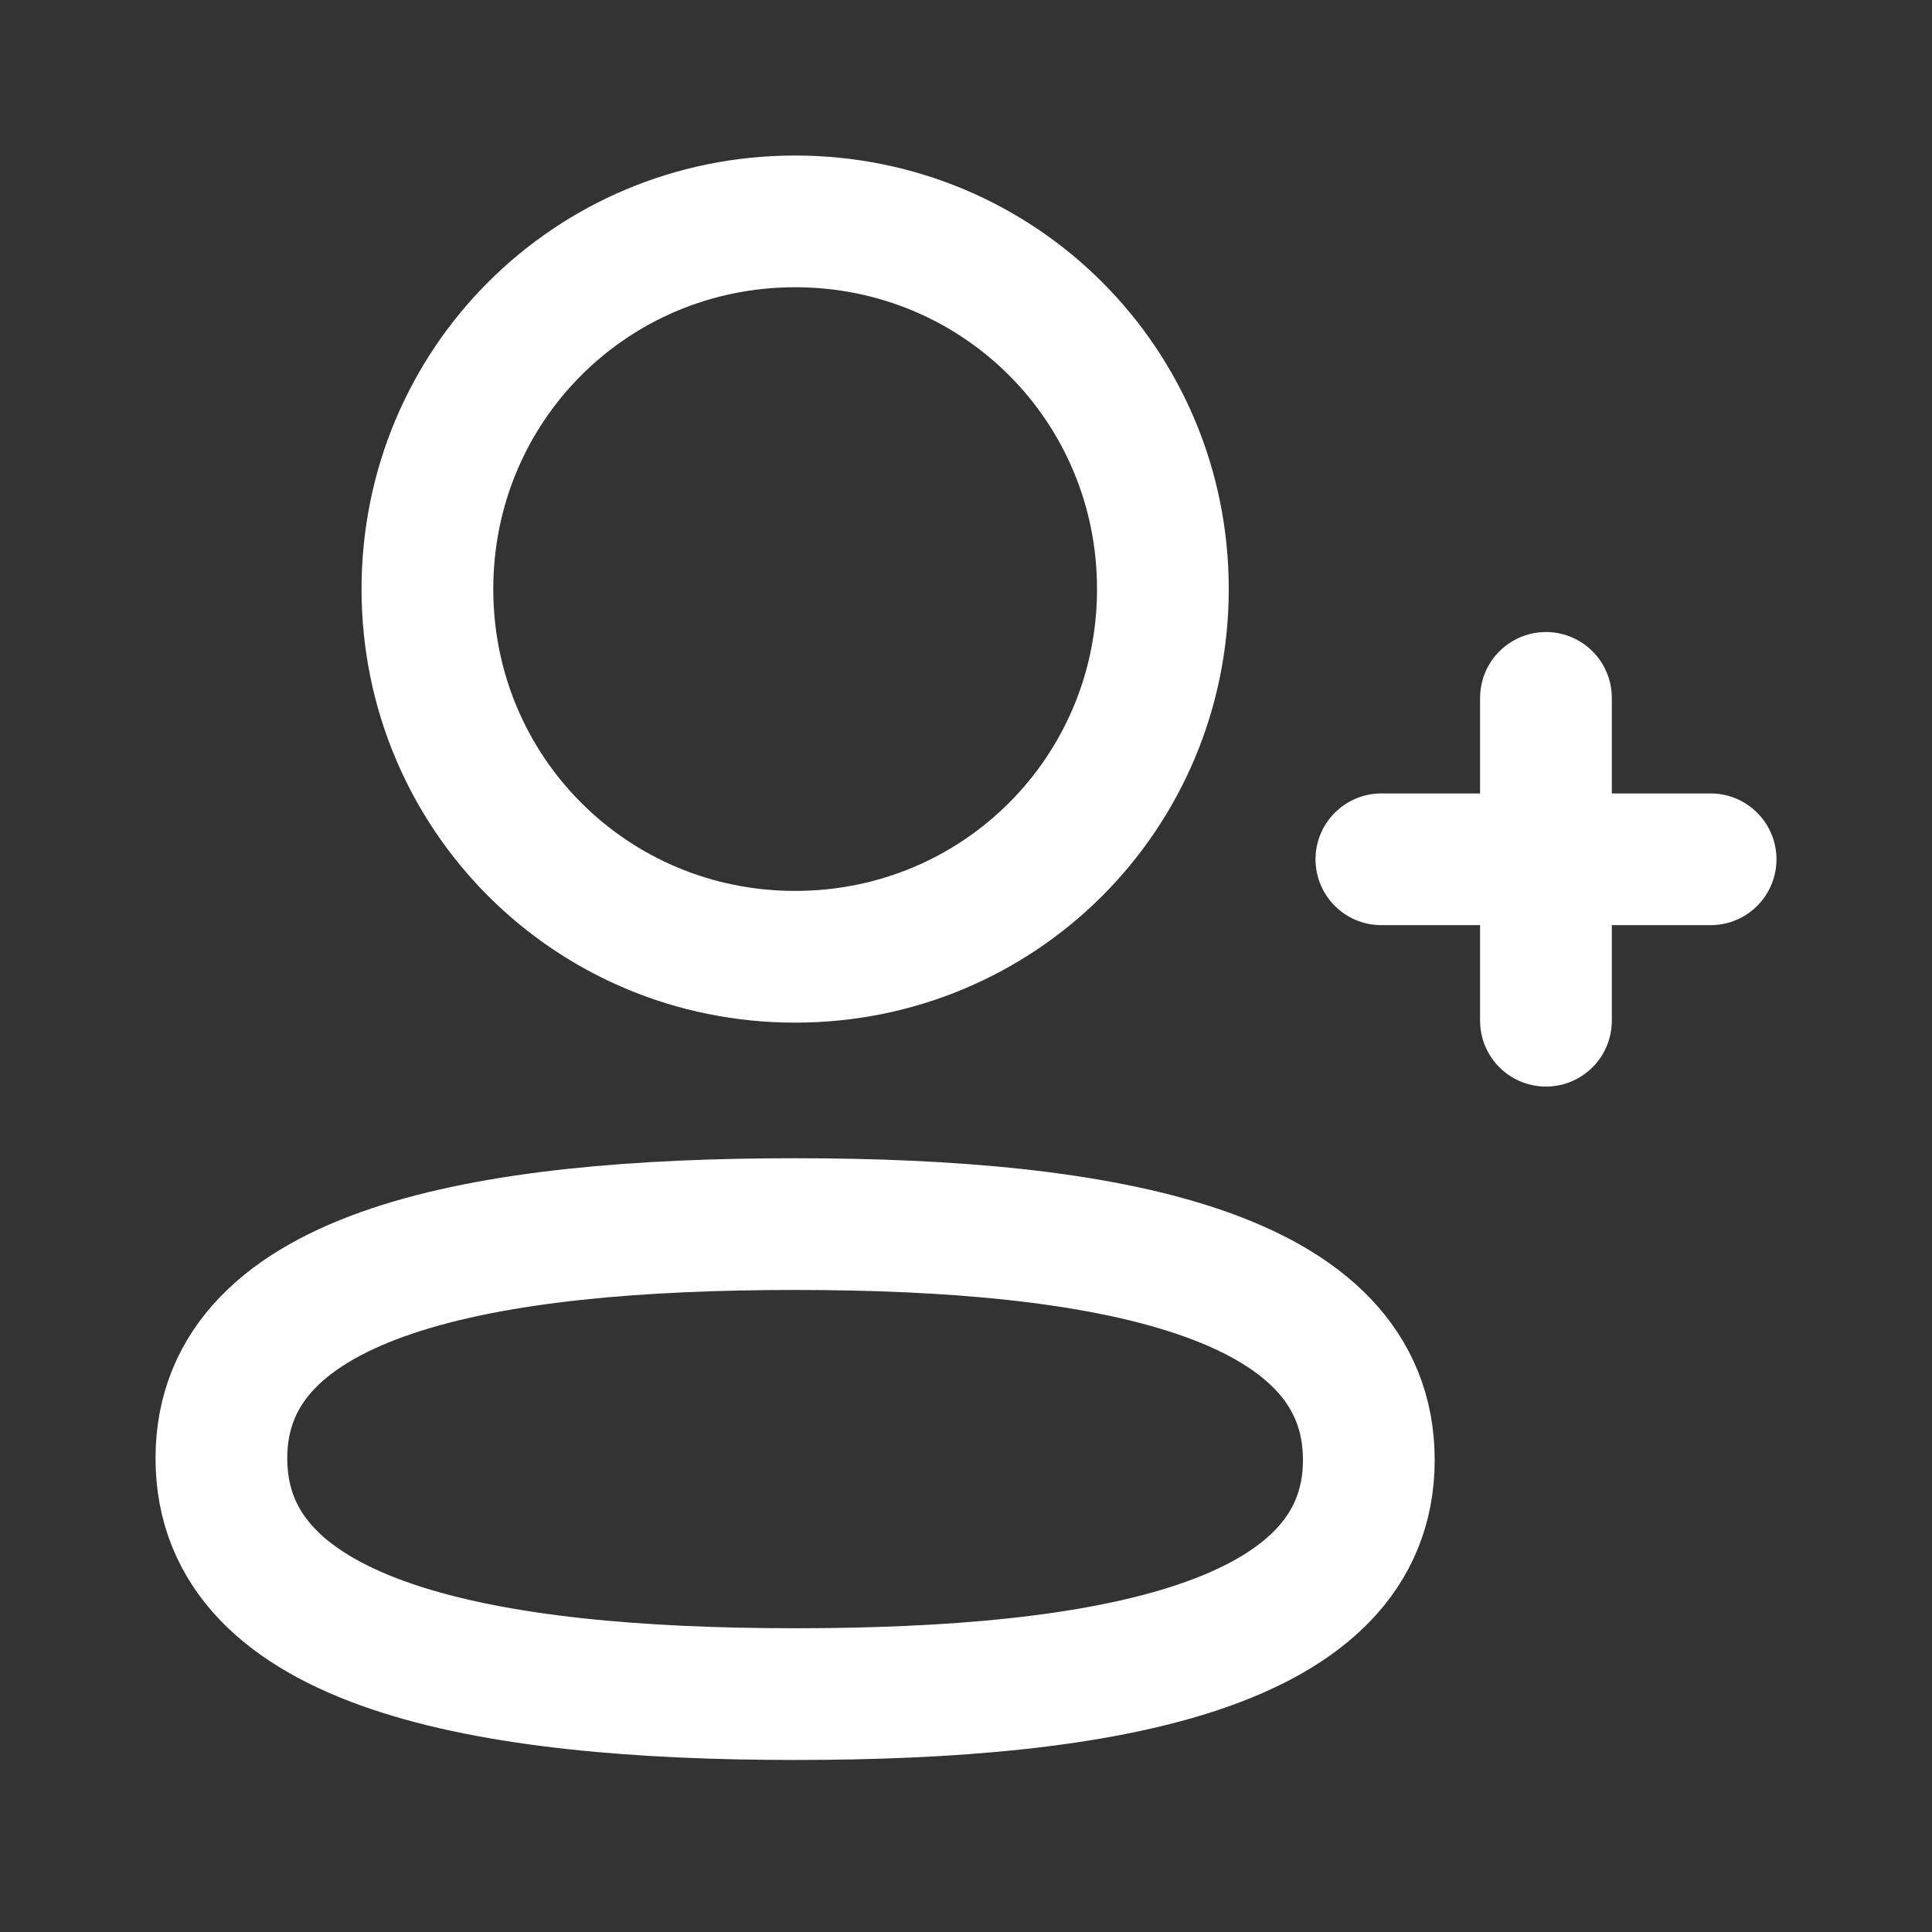 <svg width="22" height="22" viewBox="0 0 22 22" fill="none" xmlns="http://www.w3.org/2000/svg">
<rect x="0" y="0" width="22" height="22" fill="#333333" stroke="none"/>
<path fill-rule="evenodd" clip-rule="evenodd" d="M9.054 13.939C5.531 13.939 2.521 14.472 2.521 16.606C2.521 18.739 5.511 19.291 9.054 19.291C12.578 19.291 15.587 18.758 15.587 16.625C15.587 14.492 12.597 13.939 9.054 13.939Z" stroke="white" stroke-width="1.5" stroke-linecap="round" stroke-linejoin="round"/>
<path fill-rule="evenodd" clip-rule="evenodd" d="M9.054 10.895C11.379 10.895 13.242 9.032 13.242 6.708C13.242 4.383 11.379 2.521 9.054 2.521C6.731 2.521 4.867 4.383 4.867 6.708C4.867 9.032 6.731 10.895 9.054 10.895Z" stroke="white" stroke-width="1.5" stroke-linecap="round" stroke-linejoin="round"/>
<path d="M17.604 7.947V11.623" stroke="white" stroke-width="1.5" stroke-linecap="round" stroke-linejoin="round"/>
<path d="M19.479 9.785H15.73" stroke="white" stroke-width="1.5" stroke-linecap="round" stroke-linejoin="round"/>
</svg>
